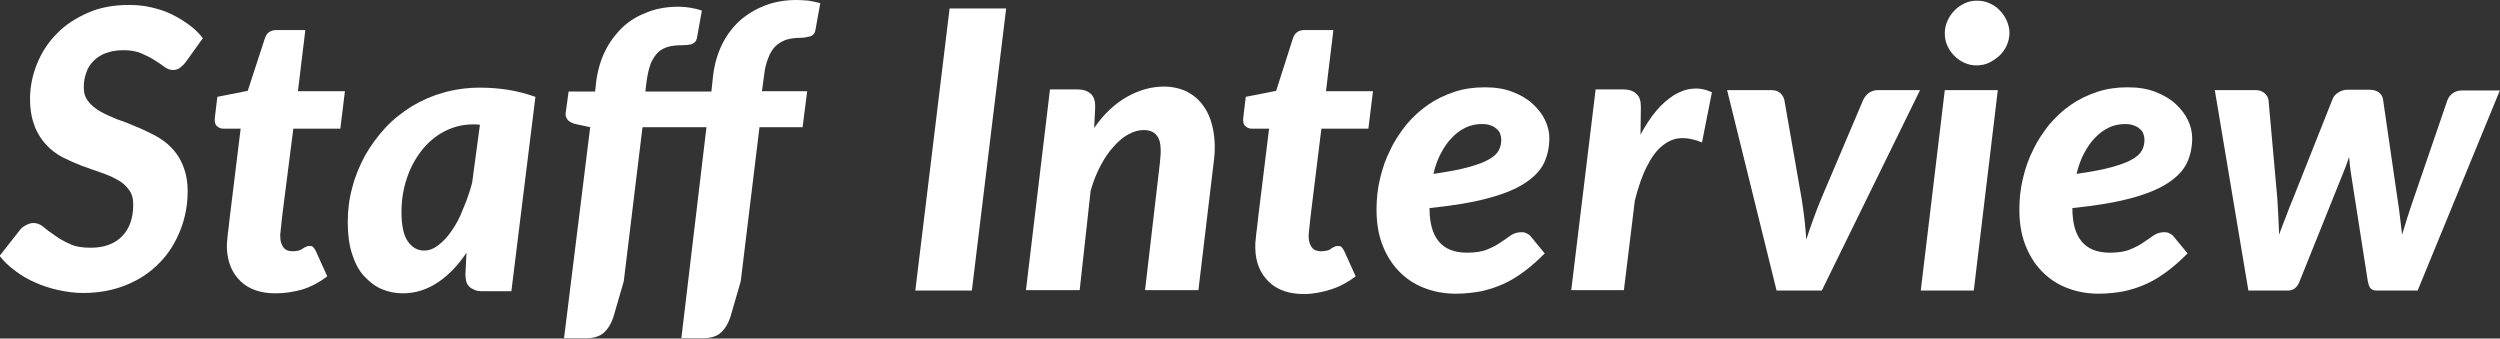 <?xml version="1.0" encoding="utf-8"?>
<!-- Generator: Adobe Illustrator 26.5.1, SVG Export Plug-In . SVG Version: 6.00 Build 0)  -->
<svg version="1.1" id="レイヤー_1" xmlns="http://www.w3.org/2000/svg" xmlns:xlink="http://www.w3.org/1999/xlink" x="0px"
	 y="0px" viewBox="0 0 707.4 95.8" style="enable-background:new 0 0 707.4 95.8;" xml:space="preserve">
<rect x="0" y="0" width="707.4" height="95.8" fill="#333333" stroke="none"/>
<style type="text/css">
	.st0{fill:#FFFFFF;}
</style>
<g>
	<path class="st0" d="M52.6,17.5c-0.6,0.8-1.2,1.3-1.7,1.7c-0.5,0.4-1.2,0.6-2,0.6c-0.8,0-1.6-0.3-2.4-0.9c-0.8-0.6-1.7-1.2-2.8-1.9
		c-1.1-0.7-2.3-1.3-3.7-1.9c-1.4-0.6-3.1-0.9-5.1-0.9c-1.9,0-3.5,0.3-4.9,0.8c-1.4,0.5-2.6,1.3-3.5,2.2c-1,1-1.7,2.1-2.1,3.4
		c-0.5,1.3-0.7,2.7-0.7,4.1c0,1.6,0.4,2.9,1.3,4c0.8,1.1,2,2,3.3,2.8c1.4,0.8,3,1.5,4.7,2.2c1.8,0.6,3.6,1.3,5.4,2.1
		c1.8,0.7,3.6,1.6,5.4,2.5c1.8,1,3.4,2.1,4.7,3.5c1.4,1.4,2.5,3.1,3.3,5.1c0.8,2,1.3,4.4,1.3,7.2c0,3.9-0.7,7.6-2.1,11.1
		s-3.3,6.6-5.9,9.2c-2.5,2.6-5.6,4.7-9.3,6.2c-3.6,1.5-7.7,2.3-12.3,2.3c-2.3,0-4.6-0.3-6.9-0.8c-2.3-0.5-4.5-1.2-6.5-2.1
		c-2.1-0.9-4-2-5.7-3.3c-1.8-1.3-3.3-2.7-4.5-4.3L5.7,65c0.4-0.5,1-1,1.7-1.3c0.7-0.4,1.4-0.6,2.1-0.6c1,0,1.9,0.4,2.8,1.1
		c0.9,0.8,2,1.6,3.2,2.4c1.2,0.9,2.6,1.7,4.2,2.4c1.6,0.8,3.6,1.1,6,1.1c3.8,0,6.7-1.1,8.8-3.2c2.1-2.1,3.2-5.1,3.2-9
		c0-1.8-0.4-3.2-1.3-4.3c-0.8-1.1-1.9-2.1-3.3-2.8c-1.4-0.8-2.9-1.4-4.6-2c-1.7-0.6-3.5-1.2-5.4-1.9c-1.8-0.7-3.6-1.5-5.4-2.4
		c-1.7-0.9-3.3-2.1-4.6-3.5s-2.5-3.2-3.3-5.3c-0.8-2.1-1.3-4.6-1.3-7.7c0-3.5,0.7-6.8,2-10c1.3-3.2,3.2-6.1,5.6-8.5
		c2.4-2.5,5.4-4.4,8.8-5.9c3.4-1.5,7.3-2.2,11.6-2.2c2.2,0,4.3,0.2,6.4,0.7s4,1.1,5.8,2C50.5,5,52.1,6,53.6,7.1
		c1.5,1.1,2.8,2.4,3.8,3.7L52.6,17.5z"/>
	<path class="st0" d="M64.2,70.3c0-0.3,0-0.6,0-0.9c0-0.3,0-0.9,0.1-1.5c0.1-0.7,0.1-1.6,0.3-2.7c0.1-1.1,0.3-2.6,0.5-4.4l3-24.4h-5
		c-0.7,0-1.3-0.3-1.8-0.8c-0.5-0.5-0.6-1.3-0.5-2.3l0.7-5.9l8.6-1.7L74.9,11c0.5-1.7,1.6-2.5,3.4-2.5h8.1l-2.1,17.3h13.3l-1.3,10.6
		H83L80,59.9c-0.2,1.5-0.3,2.7-0.4,3.6c-0.1,0.9-0.2,1.6-0.2,2c-0.1,0.5-0.1,0.8-0.1,1s0,0.3,0,0.4c0,1.3,0.3,2.3,0.9,3.1
		c0.6,0.8,1.5,1.1,2.6,1.1c0.7,0,1.2-0.1,1.7-0.2c0.5-0.2,0.9-0.3,1.2-0.6c0.3-0.2,0.7-0.4,1-0.5c0.3-0.2,0.6-0.2,0.9-0.2
		c0.5,0,0.8,0.1,1,0.3s0.4,0.5,0.7,1l3.3,7.3c-2.1,1.6-4.5,2.9-7,3.7C83.1,82.6,80.6,83,78,83c-4.2,0-7.5-1.1-9.9-3.4
		S64.4,74.3,64.2,70.3z"/>
	<path class="st0" d="M132,71.5c-2.4,3.6-5.1,6.4-8.1,8.4S117.6,83,114,83c-2.1,0-4.1-0.4-6-1.2c-1.9-0.8-3.5-2.1-5-3.7
		s-2.6-3.8-3.4-6.3c-0.8-2.5-1.2-5.5-1.2-8.9s0.4-6.7,1.3-9.9c0.8-3.2,2.1-6.2,3.6-9c1.6-2.8,3.5-5.4,5.7-7.8s4.8-4.4,7.5-6.1
		c2.8-1.7,5.8-3,9-3.9c3.2-0.9,6.7-1.4,10.3-1.4c2.6,0,5.3,0.2,7.9,0.6c2.6,0.4,5.2,1.1,7.8,2l-6.8,55h-8.1c-1,0-1.8-0.1-2.4-0.4
		c-0.6-0.3-1.2-0.6-1.5-1c-0.4-0.4-0.7-1-0.8-1.5c-0.1-0.6-0.2-1.2-0.2-1.9L132,71.5z M135.8,35.3c-0.3,0-0.7-0.1-1-0.1s-0.7,0-1,0
		c-2.9,0-5.6,0.7-8.1,2c-2.5,1.3-4.6,3.1-6.4,5.4c-1.8,2.3-3.2,4.9-4.2,7.9s-1.5,6.2-1.5,9.5c0,3.8,0.6,6.6,1.8,8.3
		c1.2,1.7,2.7,2.6,4.6,2.6c1.4,0,2.7-0.5,4-1.5c1.3-1,2.6-2.3,3.8-4.1c1.2-1.7,2.3-3.7,3.2-6.1c1-2.3,1.9-4.8,2.6-7.5L135.8,35.3z"
		/>
	<path class="st0" d="M215.6,25.8h12.8L227.1,36h-12.2l-5.3,43.6l-2.9,10c-0.6,1.9-1.5,3.4-2.7,4.5c-1.2,1.1-2.9,1.6-5.1,1.6h-6.1
		l7.1-59.7h-18.1l-5.3,43.6l-2.9,10c-0.6,1.9-1.5,3.4-2.7,4.5c-1.2,1.1-2.9,1.6-5.1,1.6h-6.2L167,36l-3.7-0.8
		c-1.1-0.2-1.9-0.6-2.5-1.1c-0.6-0.6-0.9-1.4-0.7-2.4l0.8-5.8h7.5l0.3-2.8c0.4-3.2,1.3-6.2,2.6-8.8c1.3-2.6,3-4.8,5-6.7
		s4.4-3.2,7-4.2s5.5-1.5,8.6-1.5c1.2,0,2.4,0.1,3.5,0.3c1.1,0.2,2.1,0.4,3.2,0.8l-1.4,7.8c-0.2,0.9-0.7,1.4-1.5,1.7
		c-0.8,0.2-1.7,0.3-2.7,0.3c-1.4,0-2.6,0.1-3.8,0.4c-1.1,0.3-2.1,0.8-2.9,1.5c-0.8,0.8-1.5,1.8-2.1,3.1c-0.5,1.3-0.9,2.9-1.2,4.9
		l-0.4,3.2h18.7l0.5-4.7c0.4-3.2,1.3-6.2,2.6-8.8c1.3-2.6,3-4.8,5.1-6.7c2.1-1.8,4.5-3.2,7.1-4.2c2.7-1,5.6-1.5,8.8-1.5
		c1.2,0,2.4,0.1,3.5,0.2c1.1,0.2,2.2,0.4,3.2,0.7l-1.4,7.8c-0.2,0.8-0.7,1.4-1.5,1.6c-0.8,0.2-1.7,0.4-2.7,0.4
		c-1.5,0-2.8,0.2-3.9,0.5c-1.2,0.4-2.2,1-3.1,1.8c-0.9,0.9-1.6,2-2.1,3.4c-0.6,1.4-1,3.1-1.2,5L215.6,25.8z"/>
	<path class="st0" d="M275,82.2h-16l9.7-79.8h16L275,82.2z"/>
	<path class="st0" d="M309.6,36.2c2.8-4,5.9-6.9,9.3-8.8c3.4-1.9,6.8-2.9,10.5-2.9c2.3,0,4.5,0.5,6.4,1.4c1.9,1,3.5,2.3,4.8,4.2
		c1.3,1.8,2.2,4.1,2.7,6.8c0.5,2.7,0.6,5.7,0.1,9.2l-4.3,36h-15.1l4.2-36c0.4-3.4,0.3-5.8-0.5-7.2c-0.8-1.4-2.1-2.1-4.1-2.1
		c-1.4,0-2.8,0.4-4.3,1.2s-2.9,2-4.2,3.5c-1.4,1.5-2.6,3.3-3.7,5.4c-1.1,2.1-2.1,4.5-2.8,7.1l-3.1,28.1h-15.2l6.8-56.8h7.8
		c1.6,0,2.8,0.4,3.7,1.2c0.9,0.8,1.3,2,1.3,3.7L309.6,36.2z"/>
	<path class="st0" d="M355.2,70.3c0-0.3,0-0.6,0-0.9c0-0.3,0-0.9,0.1-1.5c0.1-0.7,0.1-1.6,0.3-2.7c0.1-1.1,0.3-2.6,0.5-4.4l3-24.4
		h-5c-0.7,0-1.3-0.3-1.8-0.8c-0.5-0.5-0.6-1.3-0.5-2.3l0.7-5.9l8.6-1.7l4.7-14.7c0.5-1.7,1.6-2.5,3.4-2.5h8.1l-2.1,17.3h13.3
		l-1.3,10.6h-13.3L371,59.9c-0.2,1.5-0.3,2.7-0.4,3.6s-0.2,1.6-0.2,2c-0.1,0.5-0.1,0.8-0.1,1s0,0.3,0,0.4c0,1.3,0.3,2.3,0.9,3.1
		c0.6,0.8,1.5,1.1,2.6,1.1c0.7,0,1.2-0.1,1.7-0.2s0.9-0.3,1.2-0.6c0.3-0.2,0.7-0.4,1-0.5c0.3-0.2,0.6-0.2,0.9-0.2
		c0.5,0,0.8,0.1,1,0.3c0.2,0.2,0.4,0.5,0.7,1l3.3,7.3c-2.1,1.6-4.5,2.9-7,3.7c-2.5,0.8-5.1,1.3-7.6,1.3c-4.2,0-7.5-1.1-9.9-3.4
		C356.6,77.4,355.3,74.3,355.2,70.3z"/>
	<path class="st0" d="M404.5,58.9c0,8.4,3.5,12.6,10.6,12.6c2.3,0,4.3-0.3,5.7-0.9c1.5-0.6,2.8-1.3,3.8-2c1.1-0.7,2-1.4,2.9-2
		c0.9-0.6,1.9-0.9,3.1-0.9c0.5,0,1,0.1,1.5,0.4c0.5,0.2,0.9,0.6,1.2,1l3.8,4.6c-2,2-3.9,3.7-5.8,5.1c-1.9,1.4-3.8,2.6-5.8,3.5
		c-2,0.9-4.1,1.6-6.3,2.1c-2.2,0.4-4.6,0.7-7.3,0.7c-3.3,0-6.4-0.6-9.1-1.7c-2.8-1.1-5.1-2.7-7.1-4.8c-2-2.1-3.5-4.6-4.6-7.5
		c-1.1-2.9-1.6-6.2-1.6-9.8c0-3,0.3-5.9,1-8.8c0.7-2.9,1.6-5.6,2.9-8.1c1.2-2.6,2.8-4.9,4.5-7.1c1.8-2.1,3.8-4,6.1-5.6
		c2.3-1.6,4.8-2.8,7.5-3.7c2.7-0.9,5.6-1.3,8.6-1.3c3,0,5.6,0.4,7.9,1.3c2.3,0.9,4.2,2,5.7,3.4s2.7,2.9,3.5,4.6
		c0.8,1.7,1.2,3.4,1.2,5.1c0,2.5-0.5,4.9-1.5,7c-1,2.1-2.8,4-5.4,5.7c-2.6,1.7-6,3.1-10.5,4.3c-4.4,1.2-10,2.1-16.7,2.8V58.9z
		 M419.3,35.1c-1.6,0-3.1,0.3-4.6,1c-1.4,0.7-2.7,1.6-3.9,2.9c-1.2,1.2-2.2,2.7-3.1,4.4c-0.9,1.7-1.6,3.6-2.1,5.8
		c4.1-0.6,7.4-1.2,9.9-1.9c2.5-0.7,4.5-1.4,5.8-2.2c1.4-0.8,2.3-1.6,2.8-2.6c0.5-0.9,0.7-1.9,0.7-3c0-0.5-0.1-1-0.3-1.6
		s-0.5-1-1-1.4c-0.4-0.4-1-0.8-1.7-1C421.1,35.2,420.3,35.1,419.3,35.1z"/>
	<path class="st0" d="M464.2,38.1c1.4-2.6,2.9-4.9,4.5-6.8s3.3-3.3,5-4.4c1.7-1,3.5-1.7,5.3-1.8c1.8-0.2,3.6,0.2,5.4,1l-2.8,14.2
		c-2.2-0.9-4.2-1.3-6.1-1.2s-3.6,0.9-5.2,2.2c-1.6,1.3-3,3.2-4.3,5.8c-1.3,2.5-2.4,5.7-3.4,9.6l-3.1,25.4h-14.9l6.9-56.8h7.8
		c1.6,0,2.8,0.4,3.7,1.2c0.9,0.8,1.3,2,1.3,3.7L464.2,38.1z"/>
	<path class="st0" d="M543.3,25.5l-27.8,56.7h-12.8l-14-56.7h12.5c1.1,0,1.9,0.3,2.5,0.8c0.6,0.5,1,1.2,1.2,2l4.9,28
		c0.3,2,0.6,3.9,0.8,5.8c0.2,1.9,0.4,3.8,0.5,5.7c1.2-3.7,2.6-7.6,4.2-11.5l11.9-28c0.4-0.8,0.9-1.5,1.6-2c0.7-0.5,1.6-0.8,2.5-0.8
		H543.3z"/>
	<path class="st0" d="M565.3,25.5l-6.8,56.7h-15l6.8-56.7H565.3z M568.6,9.3c0,1.3-0.3,2.5-0.8,3.6c-0.5,1.1-1.2,2.1-2.1,2.9
		c-0.9,0.8-1.9,1.5-3,2c-1.1,0.5-2.3,0.7-3.4,0.7c-1.2,0-2.3-0.2-3.4-0.7c-1.1-0.5-2-1.1-2.9-2c-0.8-0.8-1.5-1.8-2-2.9
		c-0.5-1.1-0.7-2.3-0.7-3.6c0-1.2,0.3-2.4,0.8-3.5c0.5-1.1,1.2-2.1,2-2.9c0.8-0.8,1.8-1.5,2.9-2c1.1-0.5,2.2-0.7,3.4-0.7
		c1.2,0,2.4,0.2,3.5,0.7c1.1,0.5,2.1,1.1,2.9,2c0.8,0.8,1.5,1.8,2,2.9C568.3,6.9,568.6,8.1,568.6,9.3z"/>
	<path class="st0" d="M586.4,58.9c0,8.4,3.5,12.6,10.6,12.6c2.3,0,4.3-0.3,5.7-0.9c1.5-0.6,2.8-1.3,3.8-2c1.1-0.7,2-1.4,2.9-2
		c0.9-0.6,1.9-0.9,3.1-0.9c0.5,0,1,0.1,1.5,0.4c0.5,0.2,0.9,0.6,1.2,1l3.8,4.6c-2,2-3.9,3.7-5.8,5.1c-1.9,1.4-3.8,2.6-5.8,3.5
		c-2,0.9-4.1,1.6-6.3,2.1c-2.2,0.4-4.6,0.7-7.3,0.7c-3.3,0-6.4-0.6-9.1-1.7c-2.8-1.1-5.1-2.7-7.1-4.8c-2-2.1-3.5-4.6-4.6-7.5
		c-1.1-2.9-1.6-6.2-1.6-9.8c0-3,0.3-5.9,1-8.8c0.7-2.9,1.6-5.6,2.9-8.1c1.2-2.6,2.8-4.9,4.5-7.1c1.8-2.1,3.8-4,6.1-5.6
		c2.3-1.6,4.8-2.8,7.5-3.7c2.7-0.9,5.6-1.3,8.6-1.3c3,0,5.6,0.4,7.9,1.3c2.3,0.9,4.2,2,5.7,3.4s2.7,2.9,3.5,4.6
		c0.8,1.7,1.2,3.4,1.2,5.1c0,2.5-0.5,4.9-1.5,7c-1,2.1-2.8,4-5.4,5.7c-2.6,1.7-6,3.1-10.5,4.3c-4.4,1.2-10,2.1-16.7,2.8V58.9z
		 M601.3,35.1c-1.6,0-3.1,0.3-4.6,1c-1.4,0.7-2.7,1.6-3.9,2.9c-1.2,1.2-2.2,2.7-3.1,4.4c-0.9,1.7-1.6,3.6-2.1,5.8
		c4.1-0.6,7.4-1.2,9.9-1.9c2.5-0.7,4.5-1.4,5.8-2.2c1.4-0.8,2.3-1.6,2.8-2.6c0.5-0.9,0.7-1.9,0.7-3c0-0.5-0.1-1-0.3-1.6
		s-0.5-1-1-1.4c-0.4-0.4-1-0.8-1.7-1C603.1,35.2,602.2,35.1,601.3,35.1z"/>
	<path class="st0" d="M707.4,25.5l-23.3,56.7h-11.8c-0.6,0-1.1-0.2-1.5-0.6c-0.4-0.4-0.6-1.1-0.8-2l-4.8-30.7
		c-0.2-1.5-0.4-3-0.5-4.5c-0.3,0.8-0.5,1.5-0.8,2.3c-0.3,0.8-0.6,1.5-0.9,2.3l-12.3,30.6c-0.7,1.8-1.8,2.6-3.2,2.6h-11.3l-9.5-56.7
		h11.6c1,0,1.8,0.3,2.4,0.8c0.6,0.5,1.1,1.2,1.2,2l2.5,28c0.2,3.5,0.4,6.8,0.5,10.1c0.6-1.7,1.2-3.3,1.9-5c0.6-1.7,1.3-3.4,2-5.1
		L660,28.1c0.3-0.8,0.8-1.4,1.6-1.9c0.8-0.5,1.6-0.8,2.5-0.8h6.5c1.1,0,1.9,0.3,2.6,0.8c0.6,0.5,1,1.2,1.1,1.9l4.1,28.2
		c0.3,1.7,0.5,3.4,0.7,5.1c0.2,1.7,0.4,3.3,0.6,5c0.5-1.6,1-3.3,1.5-4.9c0.5-1.6,1.1-3.3,1.7-5.1l9.6-28c0.3-0.8,0.8-1.5,1.5-2
		c0.7-0.5,1.6-0.8,2.5-0.8H707.4z"/>
</g>
</svg>
